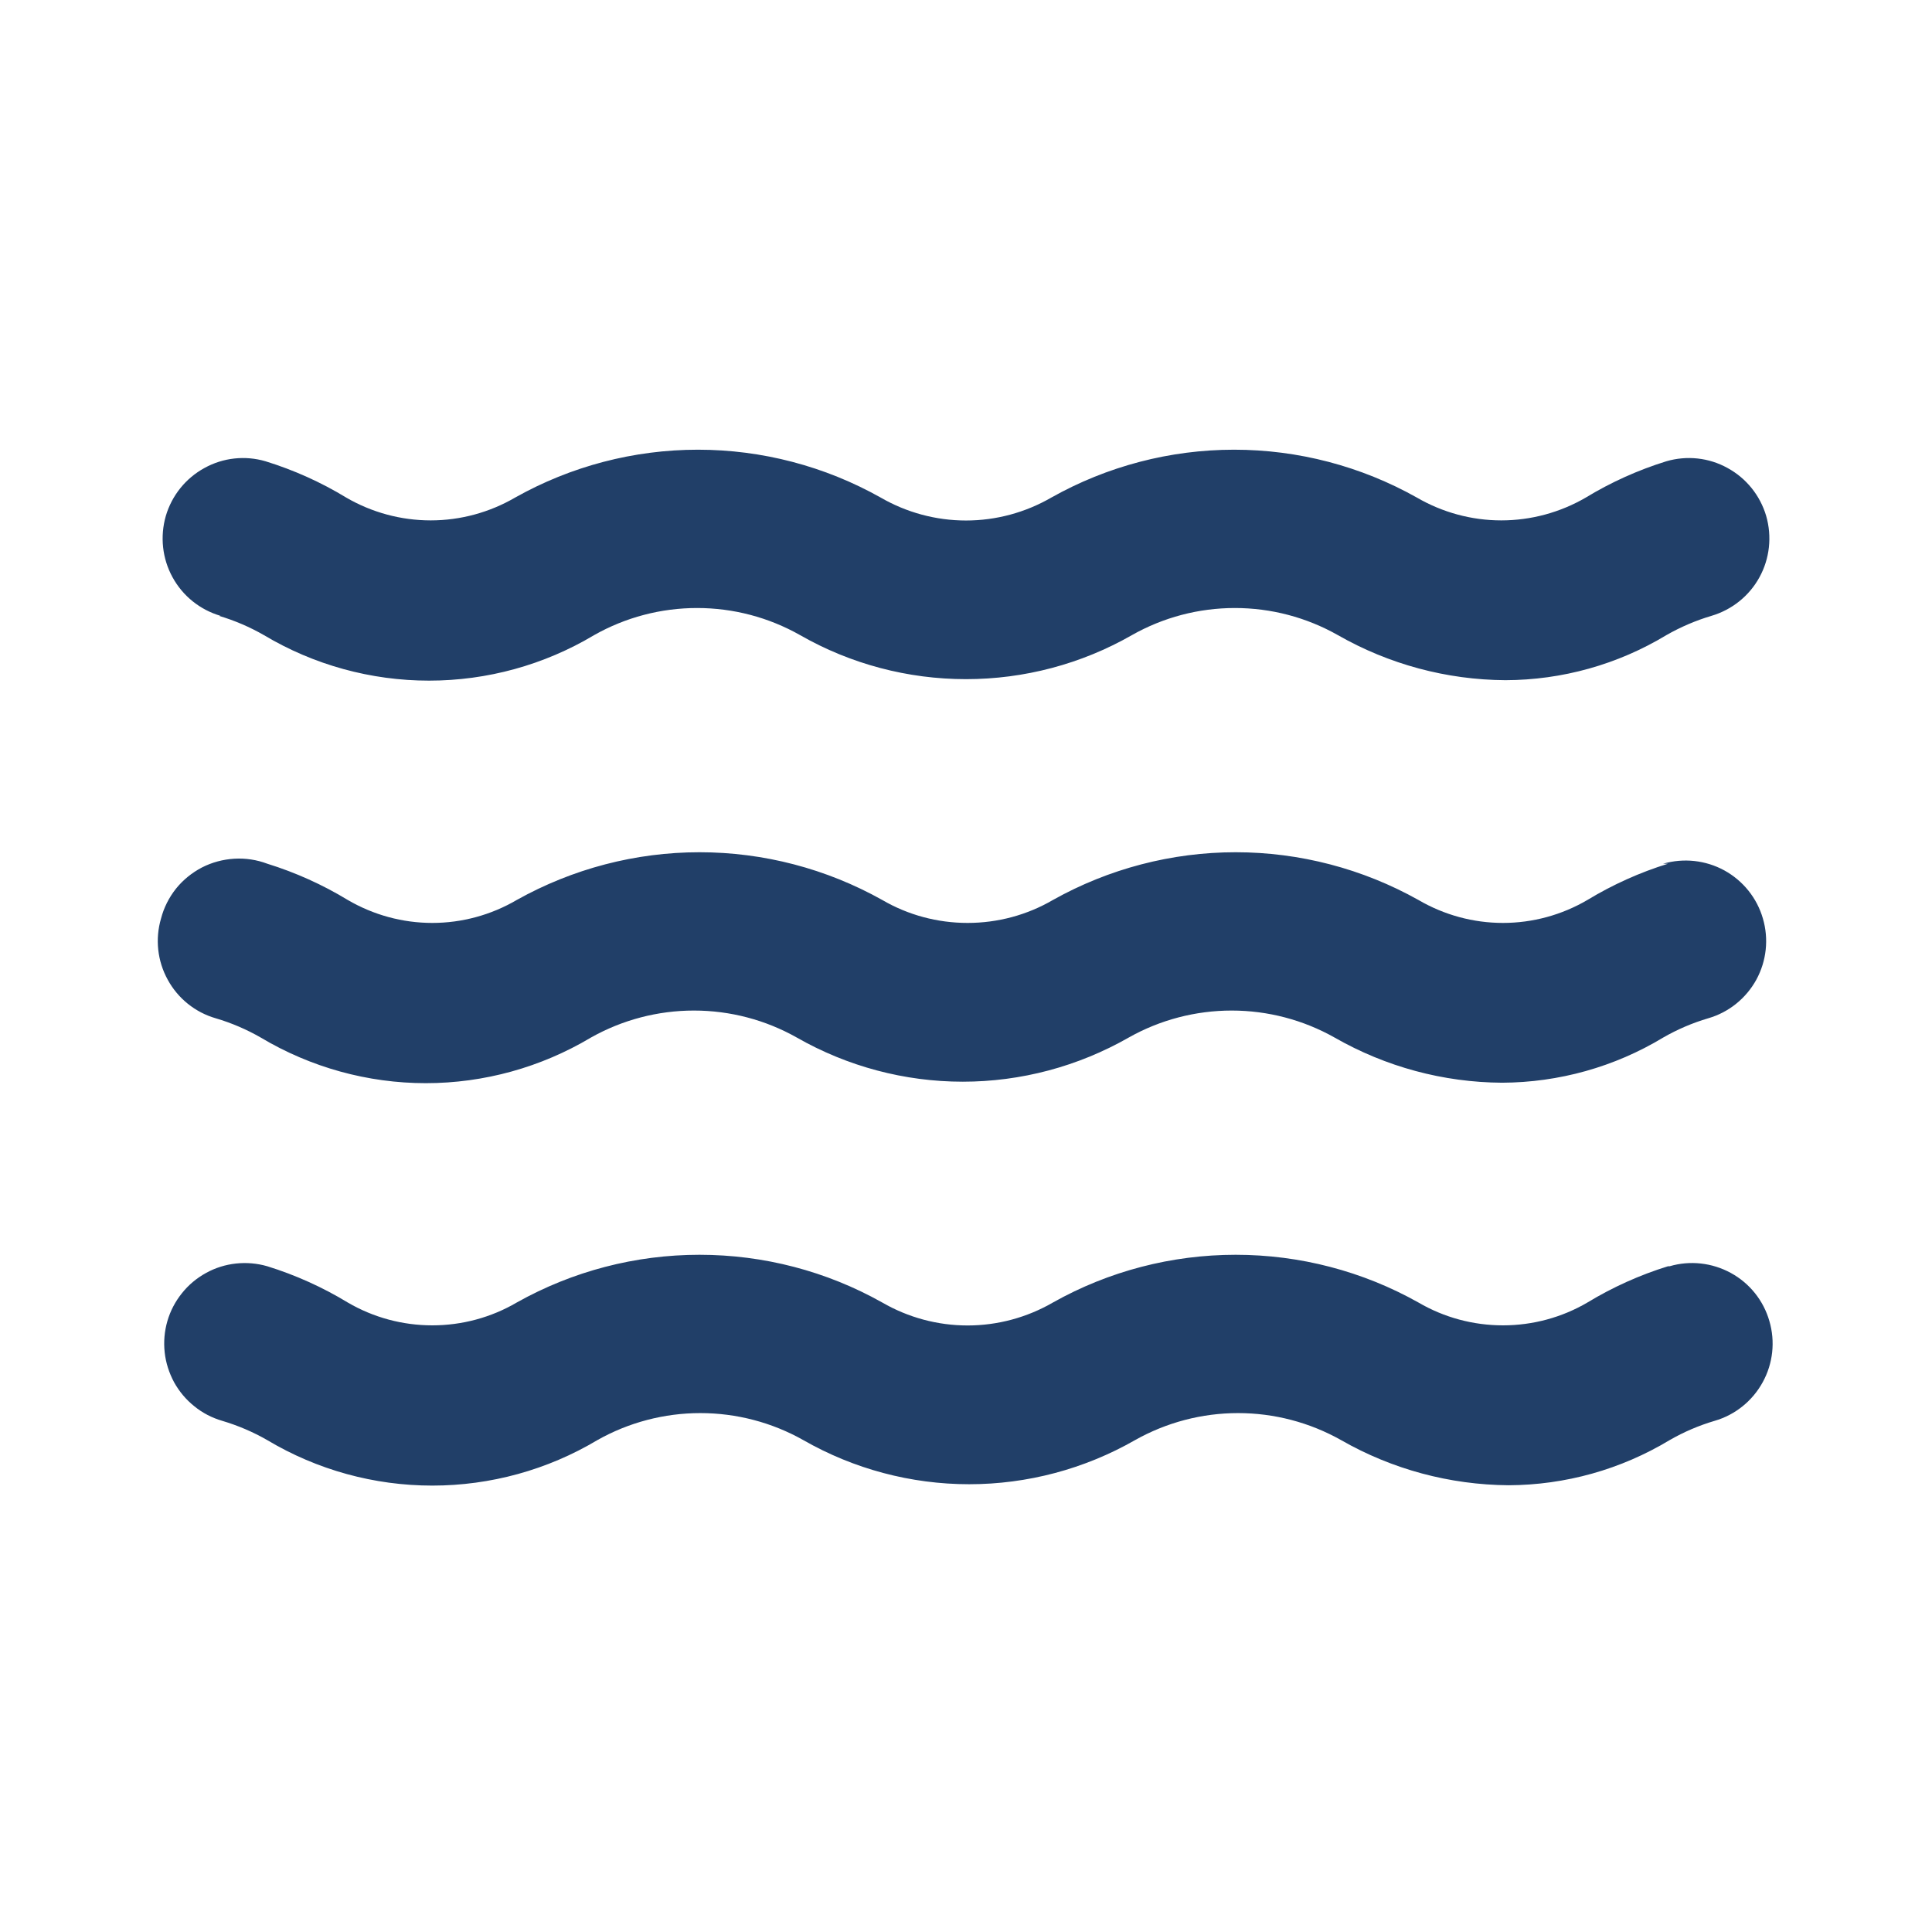 <?xml version="1.0" encoding="UTF-8"?> <svg xmlns="http://www.w3.org/2000/svg" width="17" height="17" viewBox="0 0 17 17" fill="none"><path d="M1.927 5.419C2.065 5.46 2.198 5.517 2.323 5.589C2.762 5.851 3.264 5.989 3.775 5.989C4.287 5.989 4.788 5.851 5.227 5.589C5.504 5.432 5.816 5.35 6.134 5.35C6.452 5.35 6.764 5.432 7.041 5.589C7.485 5.843 7.988 5.976 8.5 5.976C9.012 5.976 9.515 5.843 9.959 5.589C10.236 5.432 10.548 5.35 10.866 5.35C11.184 5.35 11.496 5.432 11.773 5.589C12.221 5.845 12.729 5.982 13.246 5.985C13.745 5.984 14.235 5.847 14.662 5.589C14.788 5.517 14.921 5.46 15.059 5.419C15.239 5.366 15.392 5.244 15.482 5.079C15.572 4.915 15.593 4.721 15.541 4.54C15.488 4.36 15.366 4.208 15.201 4.118C15.037 4.027 14.843 4.006 14.662 4.059C14.414 4.136 14.176 4.243 13.954 4.378C13.729 4.509 13.472 4.579 13.21 4.579C12.949 4.579 12.692 4.509 12.467 4.378C11.976 4.102 11.422 3.957 10.859 3.957C10.296 3.957 9.742 4.102 9.251 4.378C9.023 4.51 8.764 4.58 8.5 4.58C8.236 4.58 7.977 4.51 7.749 4.378C7.258 4.102 6.704 3.957 6.141 3.957C5.578 3.957 5.024 4.102 4.533 4.378C4.308 4.509 4.051 4.579 3.79 4.579C3.528 4.579 3.271 4.509 3.046 4.378C2.824 4.243 2.586 4.136 2.337 4.059C2.157 4.006 1.963 4.027 1.799 4.118C1.634 4.208 1.512 4.36 1.459 4.54C1.407 4.721 1.428 4.915 1.518 5.079C1.608 5.244 1.76 5.366 1.941 5.419H1.927ZM14.677 11.142C14.428 11.219 14.191 11.326 13.968 11.461C13.743 11.593 13.486 11.662 13.225 11.662C12.963 11.662 12.707 11.593 12.481 11.461C11.99 11.185 11.436 11.041 10.873 11.041C10.31 11.041 9.756 11.185 9.265 11.461C9.037 11.593 8.778 11.663 8.514 11.663C8.25 11.663 7.991 11.593 7.763 11.461C7.272 11.185 6.719 11.041 6.155 11.041C5.592 11.041 5.039 11.185 4.547 11.461C4.322 11.593 4.065 11.662 3.804 11.662C3.542 11.662 3.286 11.593 3.06 11.461C2.838 11.326 2.6 11.219 2.352 11.142C2.262 11.116 2.169 11.108 2.076 11.118C1.984 11.128 1.894 11.156 1.813 11.201C1.731 11.246 1.659 11.306 1.601 11.379C1.543 11.451 1.499 11.534 1.473 11.624C1.447 11.713 1.439 11.807 1.449 11.899C1.459 11.992 1.488 12.081 1.532 12.163C1.577 12.244 1.637 12.316 1.71 12.374C1.782 12.433 1.866 12.476 1.955 12.502C2.093 12.543 2.227 12.6 2.352 12.672C2.791 12.934 3.292 13.072 3.804 13.072C4.315 13.072 4.817 12.934 5.256 12.672C5.532 12.516 5.845 12.434 6.162 12.434C6.48 12.434 6.793 12.516 7.069 12.672C7.513 12.926 8.016 13.06 8.528 13.06C9.04 13.06 9.543 12.926 9.987 12.672C10.264 12.516 10.576 12.434 10.894 12.434C11.212 12.434 11.524 12.516 11.801 12.672C12.25 12.929 12.757 13.065 13.274 13.069C13.774 13.067 14.263 12.93 14.691 12.672C14.816 12.6 14.949 12.543 15.088 12.502C15.268 12.45 15.42 12.327 15.51 12.163C15.601 11.998 15.622 11.804 15.569 11.624C15.517 11.443 15.395 11.291 15.23 11.201C15.065 11.111 14.871 11.089 14.691 11.142H14.677ZM14.677 7.6C14.428 7.677 14.191 7.784 13.968 7.919C13.743 8.051 13.486 8.121 13.225 8.121C12.963 8.121 12.707 8.051 12.481 7.919C11.99 7.644 11.436 7.499 10.873 7.499C10.31 7.499 9.756 7.644 9.265 7.919C9.037 8.052 8.778 8.121 8.514 8.121C8.25 8.121 7.991 8.052 7.763 7.919C7.272 7.644 6.719 7.499 6.155 7.499C5.592 7.499 5.039 7.644 4.547 7.919C4.322 8.051 4.065 8.121 3.804 8.121C3.542 8.121 3.286 8.051 3.06 7.919C2.838 7.784 2.6 7.677 2.352 7.6C2.259 7.565 2.16 7.55 2.061 7.556C1.962 7.562 1.865 7.588 1.777 7.633C1.689 7.679 1.611 7.742 1.549 7.819C1.487 7.897 1.442 7.986 1.417 8.082C1.364 8.262 1.385 8.456 1.476 8.621C1.566 8.786 1.718 8.908 1.898 8.96C2.037 9.001 2.17 9.058 2.295 9.13C2.734 9.392 3.236 9.531 3.747 9.531C4.258 9.531 4.76 9.392 5.199 9.13C5.476 8.974 5.788 8.892 6.106 8.892C6.424 8.892 6.736 8.974 7.012 9.13C7.457 9.384 7.96 9.518 8.472 9.518C8.983 9.518 9.486 9.384 9.931 9.13C10.207 8.974 10.52 8.892 10.838 8.892C11.155 8.892 11.468 8.974 11.744 9.13C12.193 9.387 12.7 9.524 13.217 9.527C13.717 9.525 14.207 9.388 14.634 9.13C14.759 9.058 14.892 9.001 15.031 8.96C15.211 8.908 15.363 8.786 15.454 8.621C15.544 8.456 15.565 8.262 15.512 8.082C15.46 7.902 15.338 7.75 15.173 7.659C15.008 7.569 14.815 7.548 14.634 7.6H14.677Z" fill="#213F68"></path></svg> 
